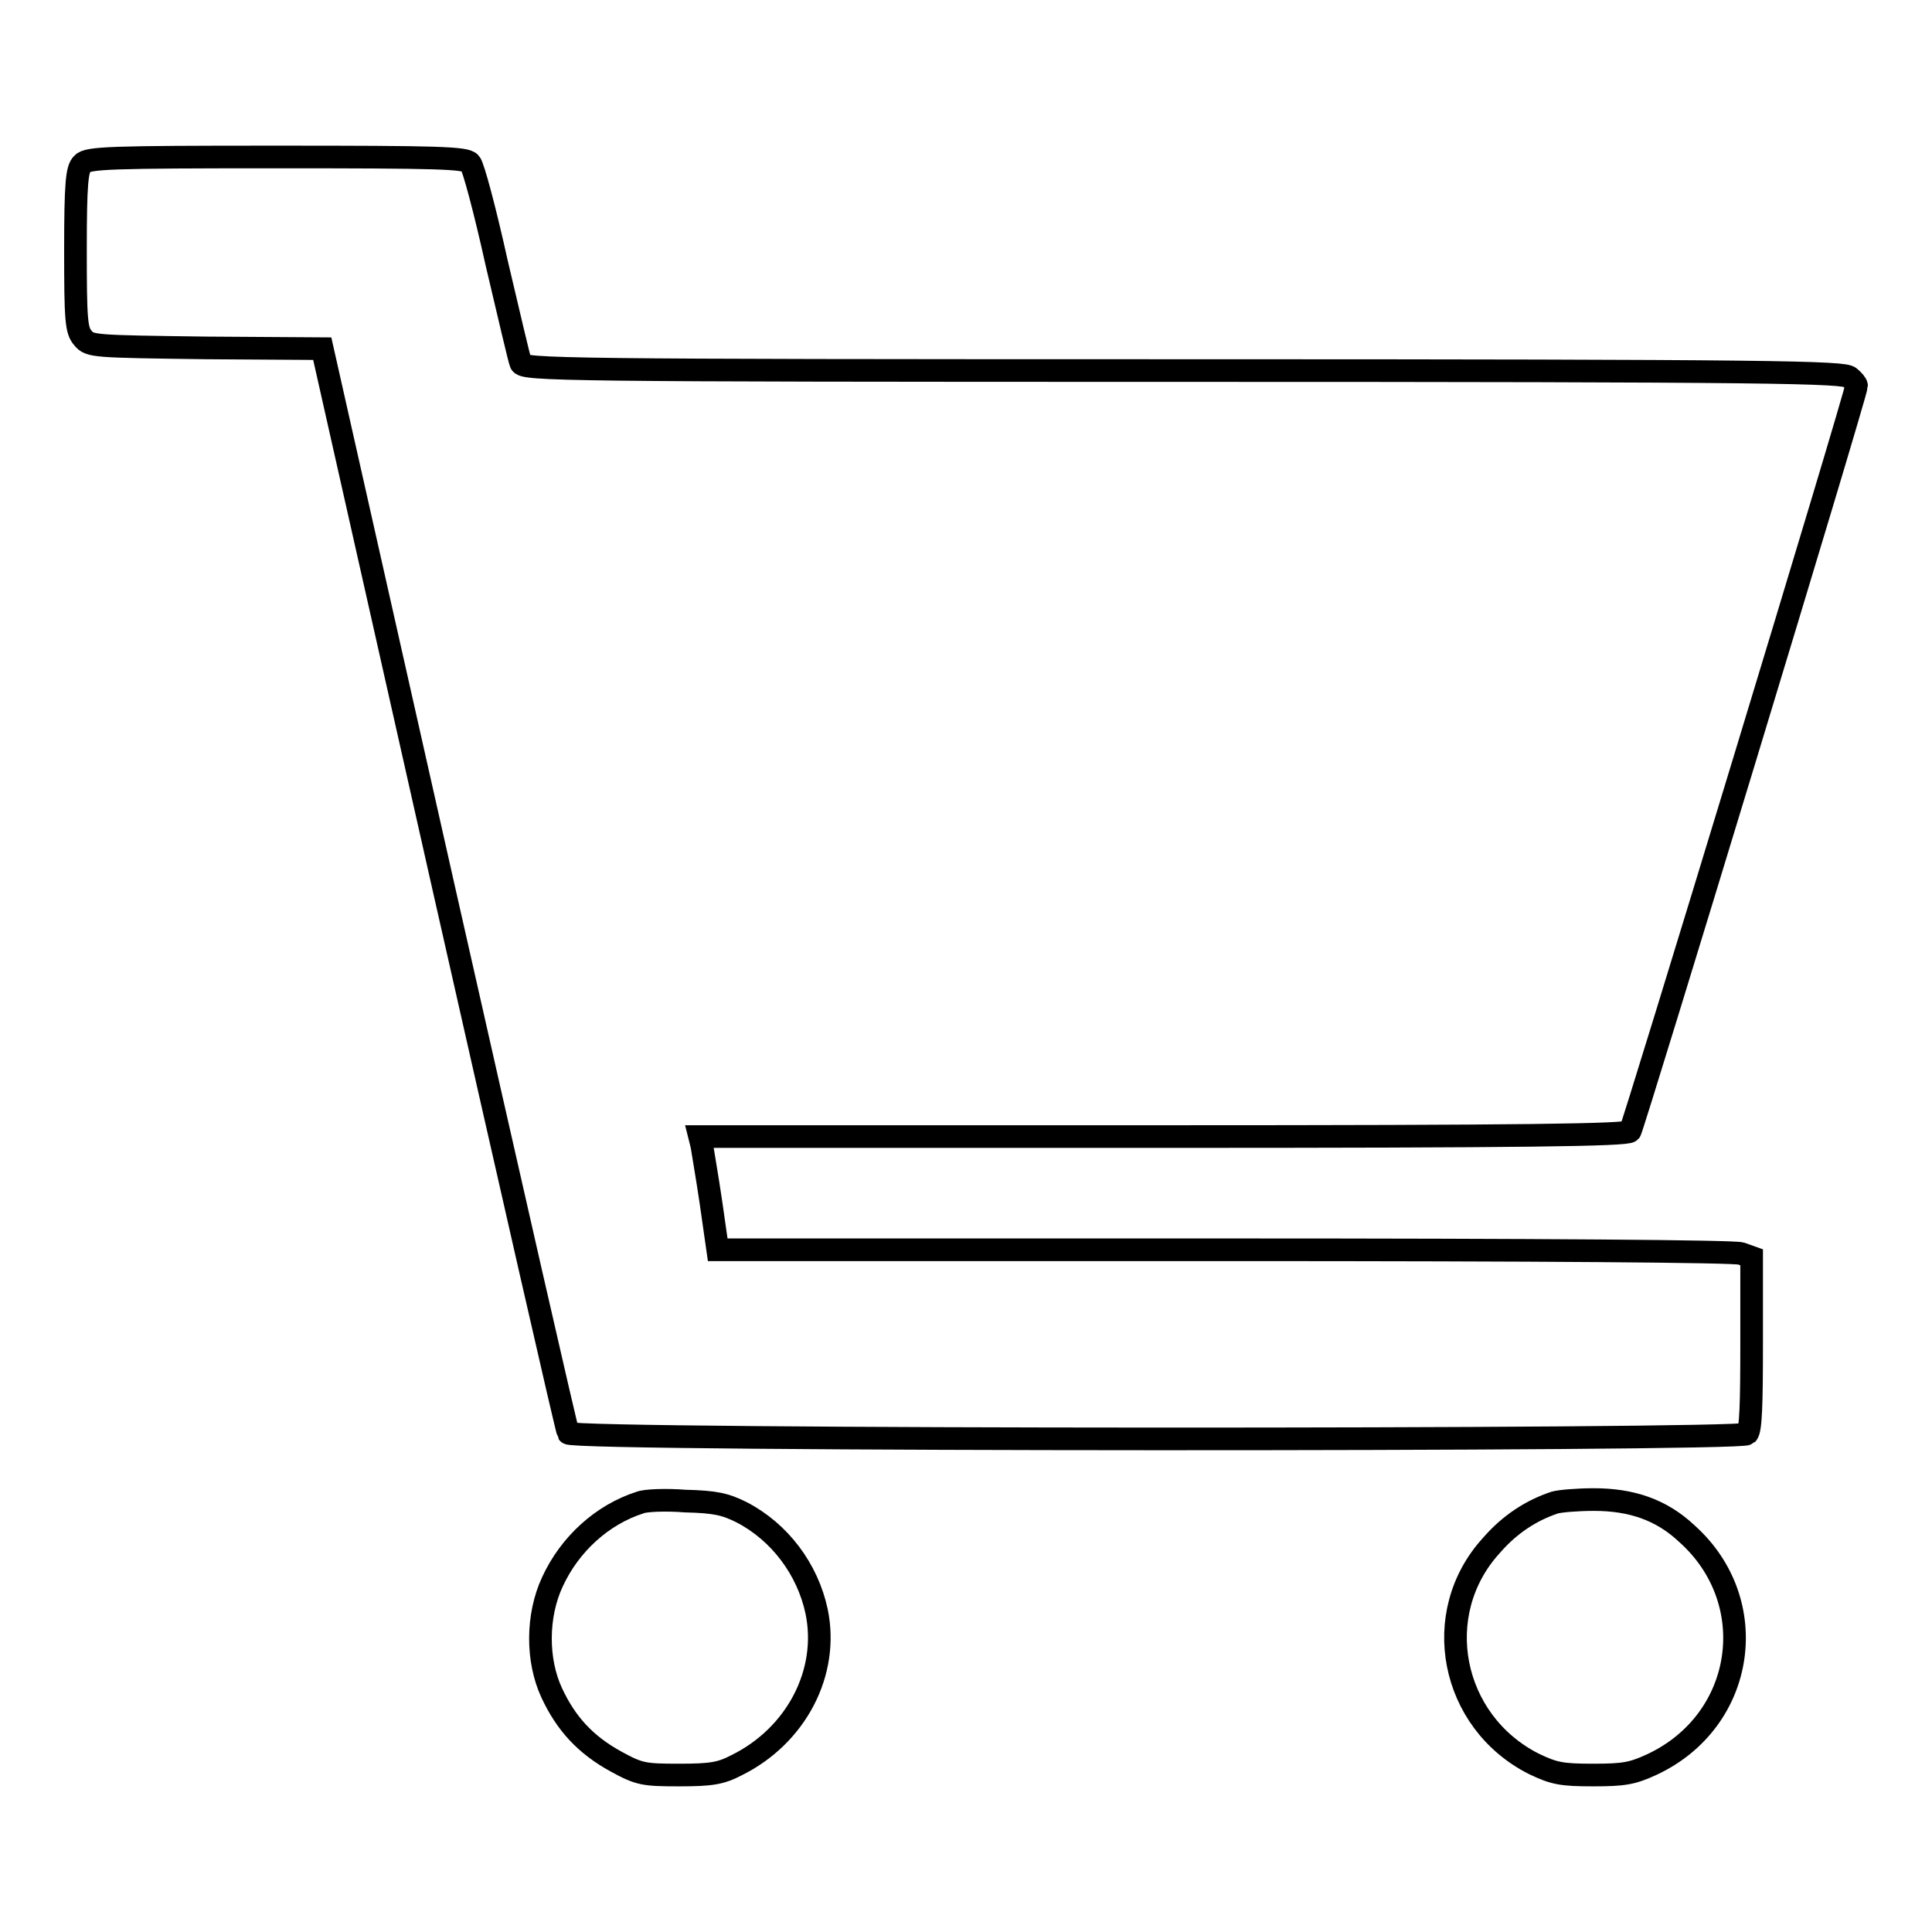 <?xml version="1.0" encoding="utf-8"?>
<!-- Svg Vector Icons : http://www.onlinewebfonts.com/icon -->
<!DOCTYPE svg PUBLIC "-//W3C//DTD SVG 1.1//EN" "http://www.w3.org/Graphics/SVG/1.1/DTD/svg11.dtd">
<svg version="1.1" xmlns="http://www.w3.org/2000/svg" xmlns:xlink="http://www.w3.org/1999/xlink" x="0px" y="0px" viewBox="0 0 256 256" enable-background="new 0 0 256 256" xml:space="preserve">
<g><g><g><path stroke-width="3" fill-opacity="0" stroke="#000000"  d="M10.9,21.7c-0.7,0.7-0.9,2.5-0.9,11.4c0,9.3,0.1,10.7,1,11.7c0.9,1.1,1.4,1.1,16.3,1.3l15.4,0.1l16.1,71.5c8.9,39.4,16.3,71.9,16.5,72.2c0.6,1,155.2,1,156.2,0.1c0.5-0.5,0.6-3.9,0.6-12v-11.4l-1.4-0.5c-0.9-0.3-26.2-0.5-68.5-0.5H95.1l-0.9-6.3c-0.5-3.4-1.1-6.8-1.2-7.5l-0.3-1.2h61.4c48.4,0,61.5-0.2,61.9-0.7c0.4-0.5,30-97.8,30-98.8c0-0.2-0.4-0.7-0.9-1.1c-0.7-0.7-9.5-0.9-88.3-0.9c-82.9,0-87.5-0.1-87.8-1c-0.2-0.5-1.6-6.5-3.2-13.3C64.3,28,62.7,22,62.3,21.6c-0.6-0.7-4.1-0.8-25.7-0.8C14.6,20.8,11.6,20.9,10.9,21.7z"/><path stroke-width="3" fill-opacity="0" stroke="#000000"  d="M84.8,199.1c-5,1.6-9.3,5.5-11.6,10.5c-2.1,4.5-2.1,10.4-0.1,14.7c1.9,4.1,4.5,6.9,8.5,9.1c3.1,1.7,3.7,1.8,8.4,1.8c4.2,0,5.5-0.2,7.6-1.3c7.9-3.9,12.3-12.3,10.6-20.4c-1.2-5.6-4.9-10.5-9.9-13.1c-2.2-1.1-3.5-1.4-7.5-1.5C88.3,198.7,85.5,198.8,84.8,199.1z"/><path stroke-width="3" fill-opacity="0" stroke="#000000"  d="M206,199.1c-3,1-5.9,2.8-8.4,5.7c-8.2,9-5.4,23.3,5.6,28.9c2.7,1.3,3.7,1.5,7.9,1.5c4.1,0,5.2-0.2,7.8-1.4c12.4-5.8,14.7-21.6,4.6-30.6c-3.4-3.2-7.4-4.5-12.3-4.5C209,198.7,206.7,198.9,206,199.1z"/></g></g></g>
</svg>